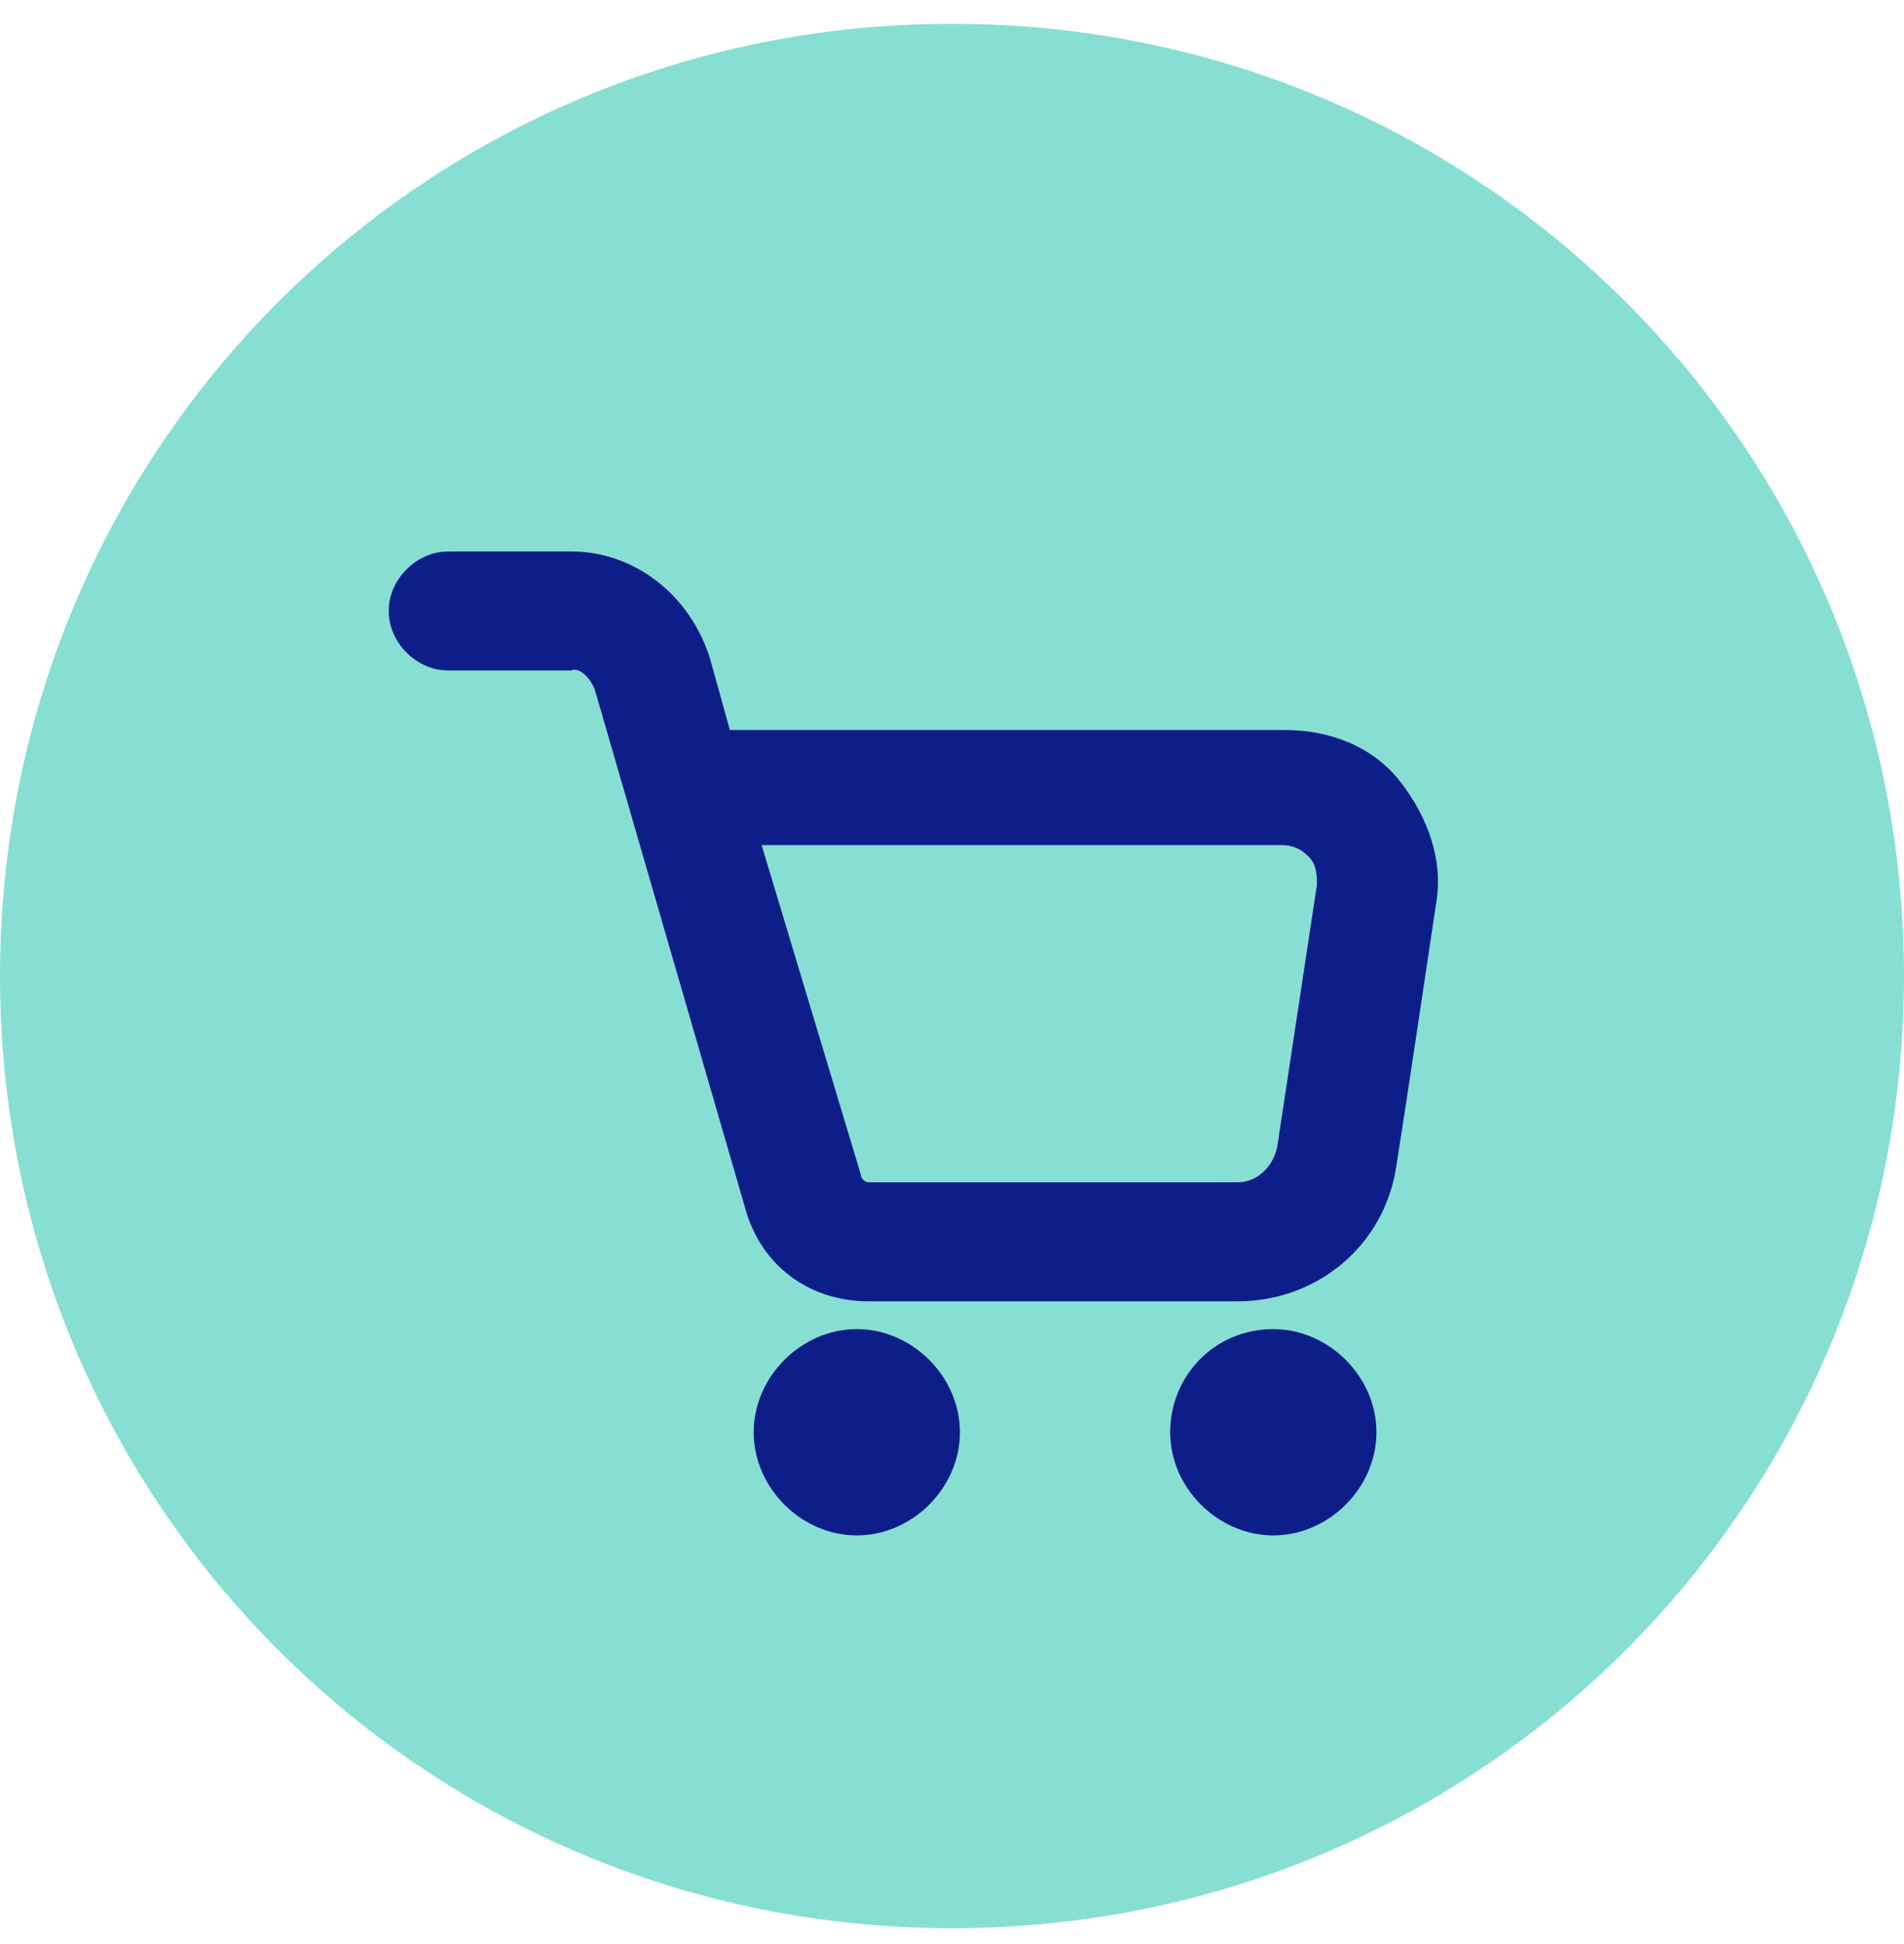<svg xmlns="http://www.w3.org/2000/svg" xmlns:xlink="http://www.w3.org/1999/xlink" id="Layer_1" x="0px" y="0px" viewBox="0 0 48 49" style="enable-background:new 0 0 48 49;" xml:space="preserve"><style type="text/css">	.st0{fill:#87DFD4;}	.st1{fill-rule:evenodd;clip-rule:evenodd;fill:#0E1E89;}</style><path class="st0" d="M24,0.6L24,0.6c13.3,0,24,10.7,24,24l0,0c0,13.3-10.7,24-24,24l0,0c-13.3,0-24-10.7-24-24l0,0 C0,11.3,10.7,0.6,24,0.6z"></path><path class="st1" d="M21.6,33.5c1.4,0,2.6,1.2,2.6,2.6c0,1.4-1.2,2.6-2.6,2.6S19,37.5,19,36.1C19,34.7,20.2,33.5,21.6,33.5z  M32.1,33.5c1.4,0,2.6,1.2,2.6,2.6c0,1.4-1.2,2.6-2.6,2.6c-1.4,0-2.6-1.2-2.6-2.6C29.5,34.7,30.6,33.5,32.1,33.5z M15,17.4l3.8,13.1 c0.4,1.4,1.6,2.3,3.1,2.3h9.3c2,0,3.7-1.4,4-3.4c0.3-1.9,0.7-4.6,1-6.6c0.2-1.1-0.2-2.2-0.9-3.1c-0.7-0.9-1.8-1.3-2.9-1.3h-14 l-0.5-1.8c-0.5-1.6-1.9-2.7-3.5-2.7c-1.4,0-3.1,0-3.1,0c-0.8,0-1.5,0.7-1.5,1.5s0.7,1.5,1.5,1.5h3.1C14.6,16.8,14.9,17.1,15,17.4 L15,17.4z M19.2,21.3h13.1c0.3,0,0.5,0.1,0.7,0.3c0.2,0.2,0.2,0.5,0.2,0.7l-1,6.6c-0.1,0.5-0.5,0.9-1,0.9h-9.3 c-0.1,0-0.2-0.1-0.2-0.2L19.2,21.3L19.2,21.3z"></path></svg>